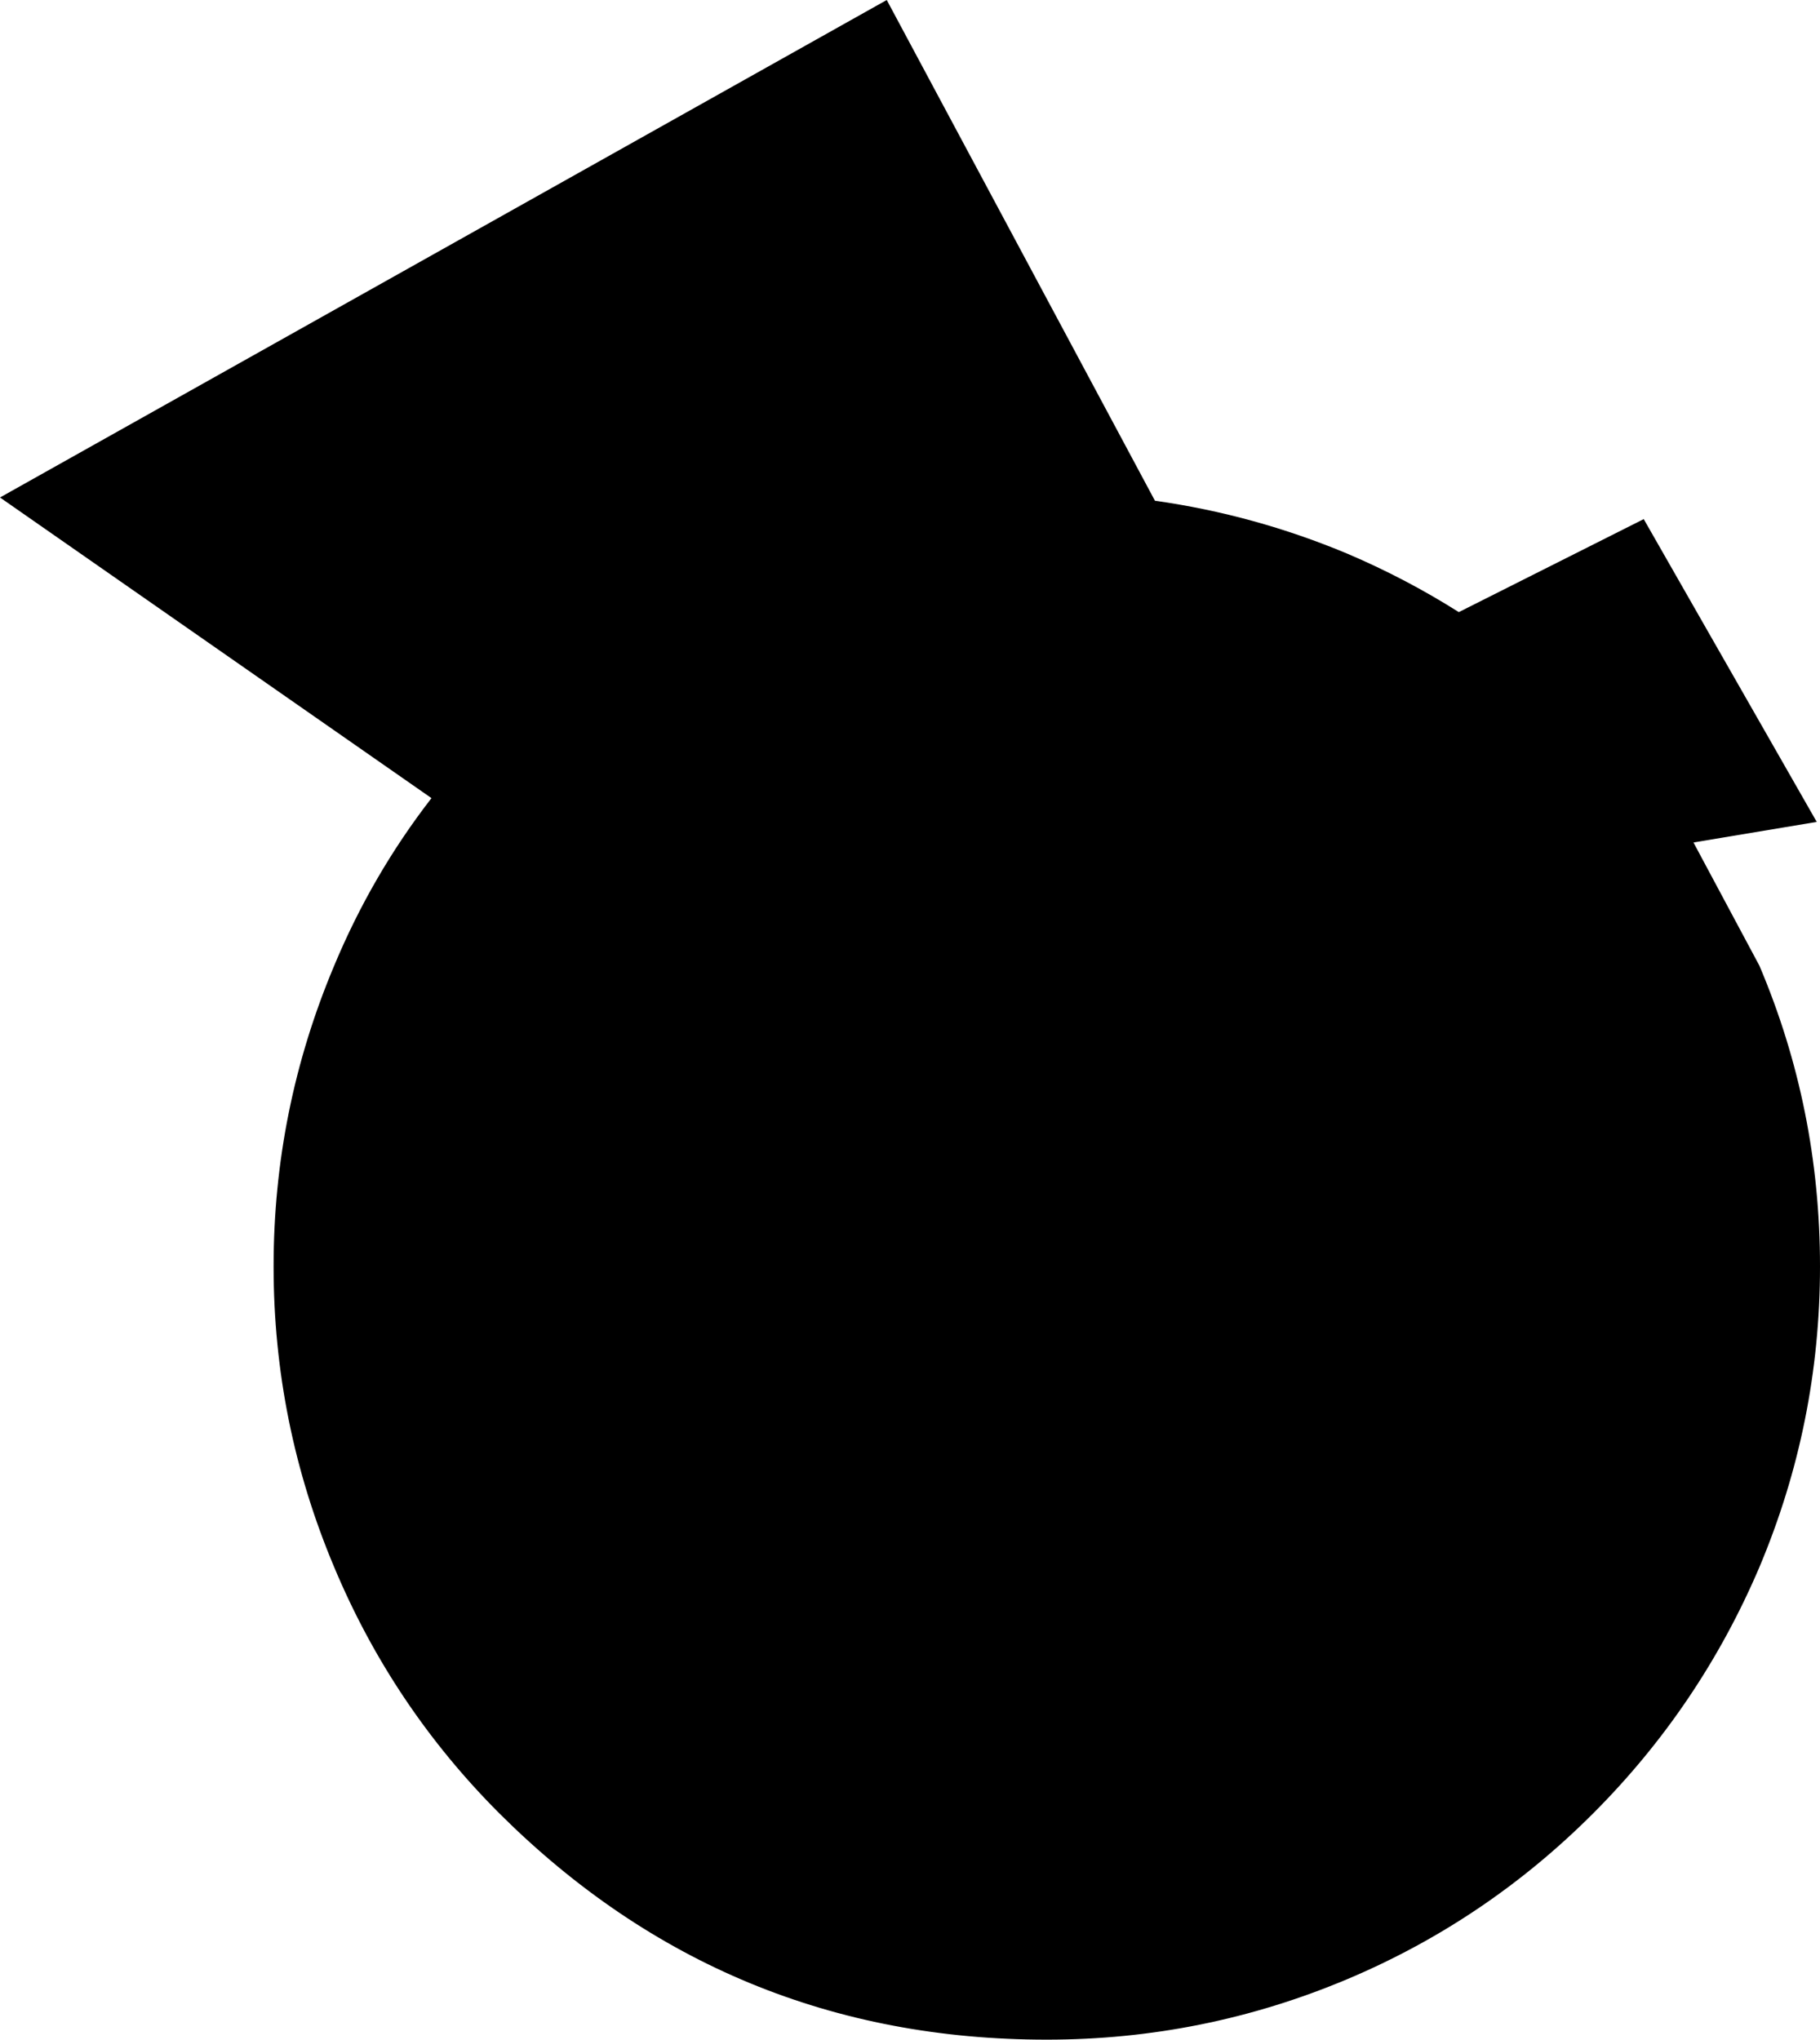 <?xml version="1.0" encoding="UTF-8" standalone="no"?>
<svg xmlns:xlink="http://www.w3.org/1999/xlink" height="94.3px" width="84.15px" xmlns="http://www.w3.org/2000/svg">
  <g transform="matrix(1.0, 0.0, 0.0, 1.0, -93.3, 68.4)">
    <path d="M169.3 -44.4 L177.3 -30.4 171.6 -29.45 174.65 -23.75 Q177.45 -17.15 177.45 -9.85 177.45 -2.6 174.65 4.05 171.9 10.5 166.95 15.45 162.0 20.4 155.6 23.1 148.95 25.9 141.7 25.9 126.9 25.9 116.4 15.45 111.45 10.5 108.75 4.05 105.95 -2.6 105.95 -9.85 105.95 -17.1 108.75 -23.75 110.5 -27.95 113.25 -31.5 L93.3 -45.4 134.3 -68.4 146.7 -45.25 Q151.3 -44.6 155.6 -42.8 158.3 -41.65 160.75 -40.1 L169.3 -44.4" fill="#000000" fill-rule="evenodd" stroke="none"/>
  </g>
</svg>
